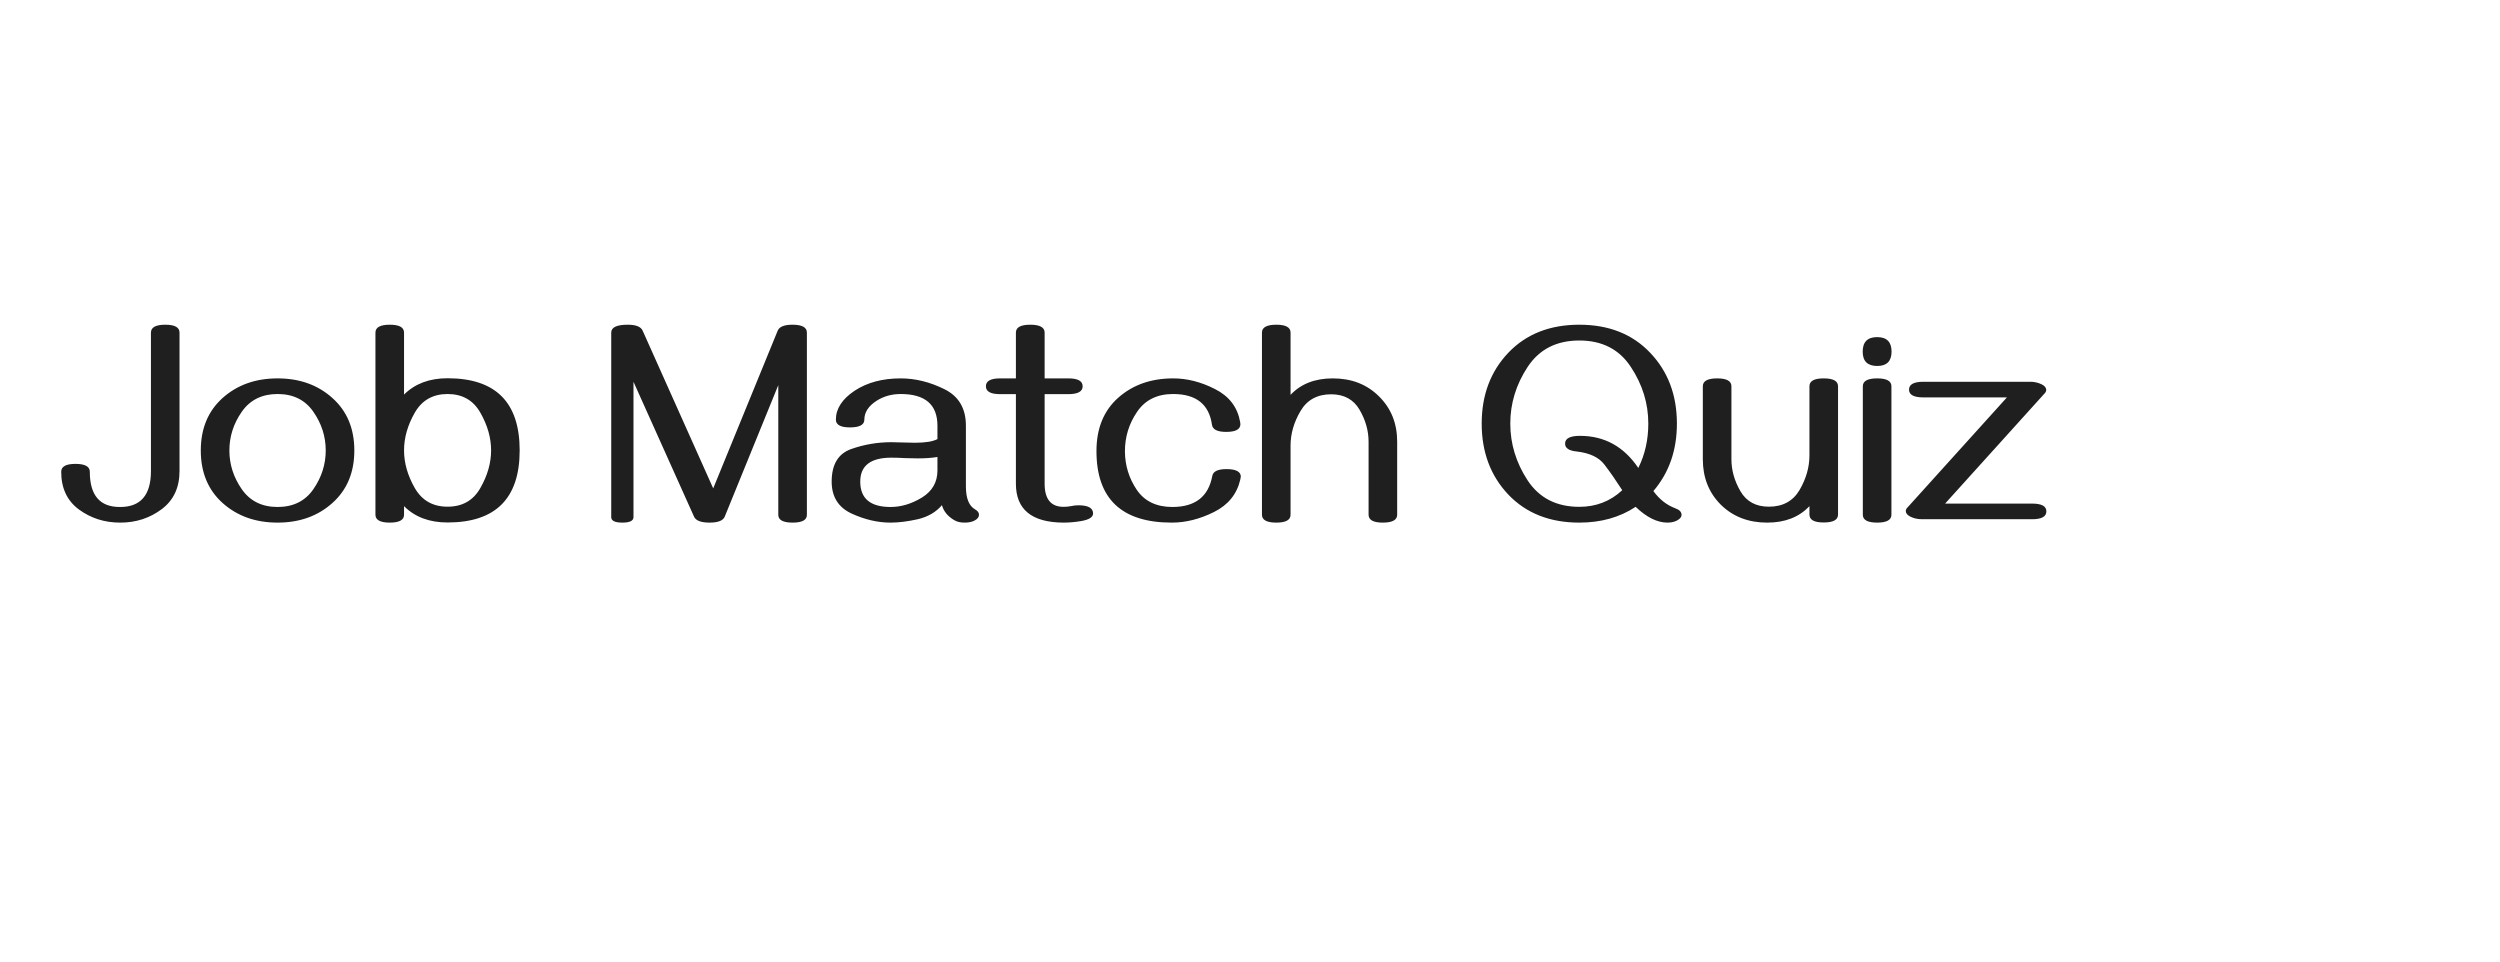 <svg width="130" height="50" viewBox="0 0 130 50" fill="none" xmlns="http://www.w3.org/2000/svg">
<path d="M6.252 27.176C5.441 27.176 4.726 26.949 4.106 26.495C3.491 26.041 3.183 25.386 3.183 24.532C3.183 24.258 3.43 24.122 3.923 24.122C4.421 24.122 4.67 24.258 4.67 24.532C4.67 25.762 5.197 26.373 6.252 26.363C7.316 26.363 7.849 25.74 7.849 24.495V17.295C7.849 17.022 8.098 16.885 8.596 16.885C9.089 16.885 9.335 17.022 9.335 17.295V24.495C9.335 25.355 9.025 26.016 8.405 26.48C7.785 26.944 7.067 27.176 6.252 27.176ZM14.433 27.176C13.29 27.176 12.338 26.836 11.577 26.158C10.82 25.479 10.441 24.568 10.441 23.426C10.441 22.283 10.82 21.373 11.577 20.694C12.338 20.015 13.29 19.676 14.433 19.676C15.576 19.676 16.525 20.015 17.282 20.694C18.044 21.373 18.425 22.283 18.425 23.426C18.425 24.568 18.044 25.479 17.282 26.158C16.525 26.836 15.576 27.176 14.433 27.176ZM14.433 26.363C15.248 26.363 15.869 26.055 16.294 25.44C16.723 24.82 16.938 24.148 16.938 23.426C16.938 22.698 16.723 22.027 16.294 21.412C15.869 20.796 15.248 20.489 14.433 20.489C13.623 20.489 13.002 20.796 12.573 21.412C12.143 22.027 11.928 22.698 11.928 23.426C11.928 24.148 12.143 24.82 12.573 25.44C13.002 26.055 13.623 26.363 14.433 26.363ZM20.27 27.176C19.773 27.176 19.523 27.039 19.523 26.766V17.295C19.523 17.022 19.773 16.885 20.27 16.885C20.764 16.885 21.01 17.022 21.01 17.295V20.518C21.577 19.952 22.331 19.669 23.273 19.669C25.773 19.669 27.023 20.919 27.023 23.419C27.023 25.919 25.773 27.169 23.273 27.169C22.326 27.169 21.572 26.885 21.01 26.319V26.766C21.01 27.039 20.764 27.176 20.27 27.176ZM23.273 26.348C24.045 26.348 24.614 26.023 24.98 25.374C25.351 24.725 25.537 24.073 25.537 23.419C25.537 22.764 25.351 22.112 24.98 21.463C24.614 20.814 24.045 20.489 23.273 20.489C22.507 20.489 21.938 20.814 21.567 21.463C21.196 22.112 21.01 22.764 21.01 23.419C21.01 24.073 21.196 24.725 21.567 25.374C21.938 26.023 22.507 26.348 23.273 26.348ZM41.218 27.176C40.72 27.176 40.471 27.041 40.471 26.773V20.027L37.688 26.861C37.605 27.071 37.341 27.176 36.897 27.176C36.452 27.176 36.184 27.073 36.091 26.868L32.941 19.852V26.89C32.941 27.081 32.748 27.176 32.363 27.176C31.977 27.176 31.784 27.081 31.784 26.89V17.295C31.784 17.022 32.07 16.885 32.641 16.885C33.066 16.885 33.325 16.988 33.417 17.193L37.087 25.396L40.441 17.193C40.529 16.988 40.786 16.885 41.21 16.885C41.709 16.885 41.958 17.022 41.958 17.295V26.773C41.958 27.041 41.711 27.176 41.218 27.176ZM50.161 27.176C49.941 27.176 49.763 27.134 49.626 27.051C49.284 26.851 49.069 26.59 48.981 26.268C48.669 26.634 48.249 26.878 47.722 27C47.199 27.117 46.728 27.176 46.308 27.176C45.639 27.176 44.96 27.017 44.272 26.7C43.588 26.377 43.247 25.826 43.247 25.044C43.247 24.156 43.584 23.592 44.257 23.352C44.931 23.113 45.629 22.994 46.352 22.994C46.508 22.994 46.699 22.998 46.923 23.008C47.153 23.018 47.368 23.023 47.568 23.023C48.12 23.023 48.513 22.959 48.747 22.832V22.137C48.747 21.038 48.11 20.489 46.835 20.489C46.367 20.489 45.949 20.606 45.583 20.84C45.158 21.114 44.946 21.441 44.946 21.822C44.946 22.09 44.697 22.225 44.199 22.225C43.71 22.225 43.466 22.09 43.466 21.822C43.466 21.25 43.794 20.748 44.448 20.313C45.097 19.888 45.893 19.676 46.835 19.676C47.592 19.676 48.347 19.861 49.099 20.232C49.851 20.599 50.227 21.233 50.227 22.137V25.294C50.227 25.909 50.385 26.307 50.703 26.487C50.839 26.565 50.908 26.658 50.908 26.766C50.908 26.888 50.832 26.988 50.681 27.066C50.549 27.139 50.376 27.176 50.161 27.176ZM46.308 26.363C46.86 26.363 47.404 26.199 47.941 25.872C48.478 25.54 48.747 25.071 48.747 24.466V23.763C48.469 23.811 48.127 23.836 47.722 23.836C47.497 23.836 47.27 23.831 47.041 23.821C46.811 23.807 46.581 23.799 46.352 23.799C45.273 23.799 44.733 24.214 44.733 25.044C44.733 25.923 45.258 26.363 46.308 26.363ZM55.295 27.176C53.649 27.166 52.827 26.492 52.827 25.154V20.496H52.006C51.513 20.496 51.267 20.359 51.267 20.086C51.267 19.812 51.513 19.676 52.006 19.676H52.827V17.295C52.827 17.022 53.076 16.885 53.574 16.885C54.072 16.885 54.321 17.022 54.321 17.295V19.676H55.551C56.049 19.676 56.298 19.812 56.298 20.086C56.298 20.359 56.049 20.496 55.551 20.496H54.321V25.154C54.321 25.955 54.648 26.355 55.302 26.355C55.439 26.355 55.568 26.343 55.69 26.319C55.817 26.29 55.944 26.275 56.071 26.275C56.584 26.275 56.84 26.416 56.84 26.7C56.84 26.89 56.635 27.022 56.225 27.095C55.903 27.149 55.593 27.176 55.295 27.176ZM60.935 27.176C58.322 27.176 57.016 25.936 57.016 23.455C57.016 22.273 57.395 21.348 58.151 20.679C58.908 20.01 59.86 19.676 61.008 19.676C61.73 19.676 62.456 19.861 63.183 20.232C63.916 20.604 64.35 21.172 64.487 21.939C64.497 21.998 64.501 22.037 64.501 22.056C64.501 22.325 64.255 22.459 63.762 22.459C63.303 22.459 63.056 22.334 63.022 22.085C62.871 21.021 62.197 20.489 61.001 20.489C60.17 20.489 59.545 20.799 59.126 21.419C58.706 22.034 58.496 22.718 58.496 23.47C58.501 24.202 58.706 24.869 59.111 25.469C59.516 26.065 60.134 26.363 60.964 26.363C62.145 26.363 62.836 25.828 63.037 24.759C63.076 24.515 63.322 24.393 63.776 24.393C64.274 24.393 64.523 24.527 64.523 24.795C64.523 24.776 64.514 24.825 64.494 24.942C64.318 25.699 63.862 26.26 63.124 26.627C62.387 26.993 61.657 27.176 60.935 27.176ZM71.906 27.176C71.413 27.176 71.166 27.039 71.166 26.766V22.972C71.166 22.4 71.01 21.846 70.698 21.309C70.385 20.772 69.892 20.503 69.218 20.503C68.496 20.503 67.963 20.796 67.622 21.382C67.28 21.963 67.109 22.559 67.109 23.169V26.766C67.109 27.039 66.862 27.176 66.369 27.176C65.871 27.176 65.622 27.039 65.622 26.766V17.295C65.622 17.022 65.871 16.885 66.369 16.885C66.862 16.885 67.109 17.022 67.109 17.295V20.533C67.646 19.961 68.378 19.676 69.306 19.676C70.283 19.676 71.084 19.988 71.709 20.613C72.338 21.233 72.653 22.017 72.653 22.964V26.766C72.653 27.039 72.404 27.176 71.906 27.176ZM86.709 27.176C86.176 27.176 85.624 26.902 85.053 26.355C84.228 26.902 83.251 27.176 82.124 27.176C80.59 27.176 79.36 26.69 78.432 25.718C77.509 24.742 77.048 23.511 77.048 22.027C77.048 20.543 77.509 19.314 78.432 18.343C79.36 17.371 80.59 16.885 82.124 16.885C83.657 16.885 84.885 17.371 85.808 18.343C86.735 19.314 87.199 20.543 87.199 22.027C87.199 23.414 86.791 24.583 85.976 25.535C86.289 25.965 86.667 26.263 87.111 26.429C87.331 26.507 87.441 26.622 87.441 26.773C87.441 26.851 87.399 26.924 87.316 26.993C87.165 27.115 86.962 27.176 86.709 27.176ZM82.124 26.355C82.993 26.355 83.737 26.067 84.357 25.491C84.03 24.983 83.723 24.541 83.435 24.166C83.151 23.785 82.668 23.555 81.984 23.477C81.584 23.438 81.384 23.301 81.384 23.067C81.384 22.798 81.643 22.664 82.16 22.664C83.43 22.664 84.44 23.221 85.192 24.334C85.539 23.636 85.712 22.867 85.712 22.027C85.712 20.977 85.41 19.996 84.804 19.082C84.204 18.165 83.31 17.706 82.124 17.706C80.937 17.706 80.041 18.165 79.436 19.082C78.835 19.996 78.535 20.977 78.535 22.027C78.535 23.077 78.835 24.061 79.436 24.979C80.041 25.896 80.937 26.355 82.124 26.355ZM89.294 19.676C89.787 19.676 90.034 19.812 90.034 20.086V23.88C90.034 24.451 90.19 25.005 90.502 25.543C90.815 26.08 91.308 26.348 91.982 26.348C92.705 26.348 93.237 26.058 93.579 25.477C93.92 24.891 94.091 24.293 94.091 23.682V20.086C94.091 19.812 94.338 19.676 94.831 19.676C95.329 19.676 95.578 19.812 95.578 20.086V26.758C95.578 27.032 95.329 27.169 94.831 27.169C94.338 27.169 94.091 27.032 94.091 26.758V26.319C93.554 26.89 92.822 27.176 91.894 27.176C90.918 27.176 90.114 26.866 89.484 26.246C88.859 25.621 88.547 24.834 88.547 23.887V20.086C88.547 19.812 88.796 19.676 89.294 19.676ZM97.614 19.031C97.111 19.031 96.86 18.782 96.86 18.284C96.86 17.781 97.111 17.53 97.614 17.53C98.112 17.53 98.361 17.781 98.361 18.284C98.361 18.782 98.112 19.031 97.614 19.031ZM97.614 27.176C97.116 27.176 96.867 27.039 96.867 26.766V20.086C96.867 19.812 97.116 19.676 97.614 19.676C98.107 19.676 98.354 19.812 98.354 20.086V26.766C98.354 27.039 98.107 27.176 97.614 27.176ZM105.671 27H99.958C99.724 27 99.519 26.956 99.343 26.868C99.182 26.785 99.101 26.688 99.101 26.575C99.101 26.517 99.123 26.463 99.167 26.414L104.36 20.665H100.017C99.519 20.665 99.269 20.53 99.269 20.262C99.269 19.988 99.519 19.852 100.017 19.852H105.583C105.783 19.852 105.976 19.895 106.162 19.983C106.323 20.061 106.403 20.159 106.403 20.276C106.403 20.335 106.381 20.389 106.337 20.438L101.145 26.187H105.671C106.164 26.187 106.411 26.321 106.411 26.59C106.411 26.863 106.164 27 105.671 27Z" fill="#1F1F1F"/>
</svg>
